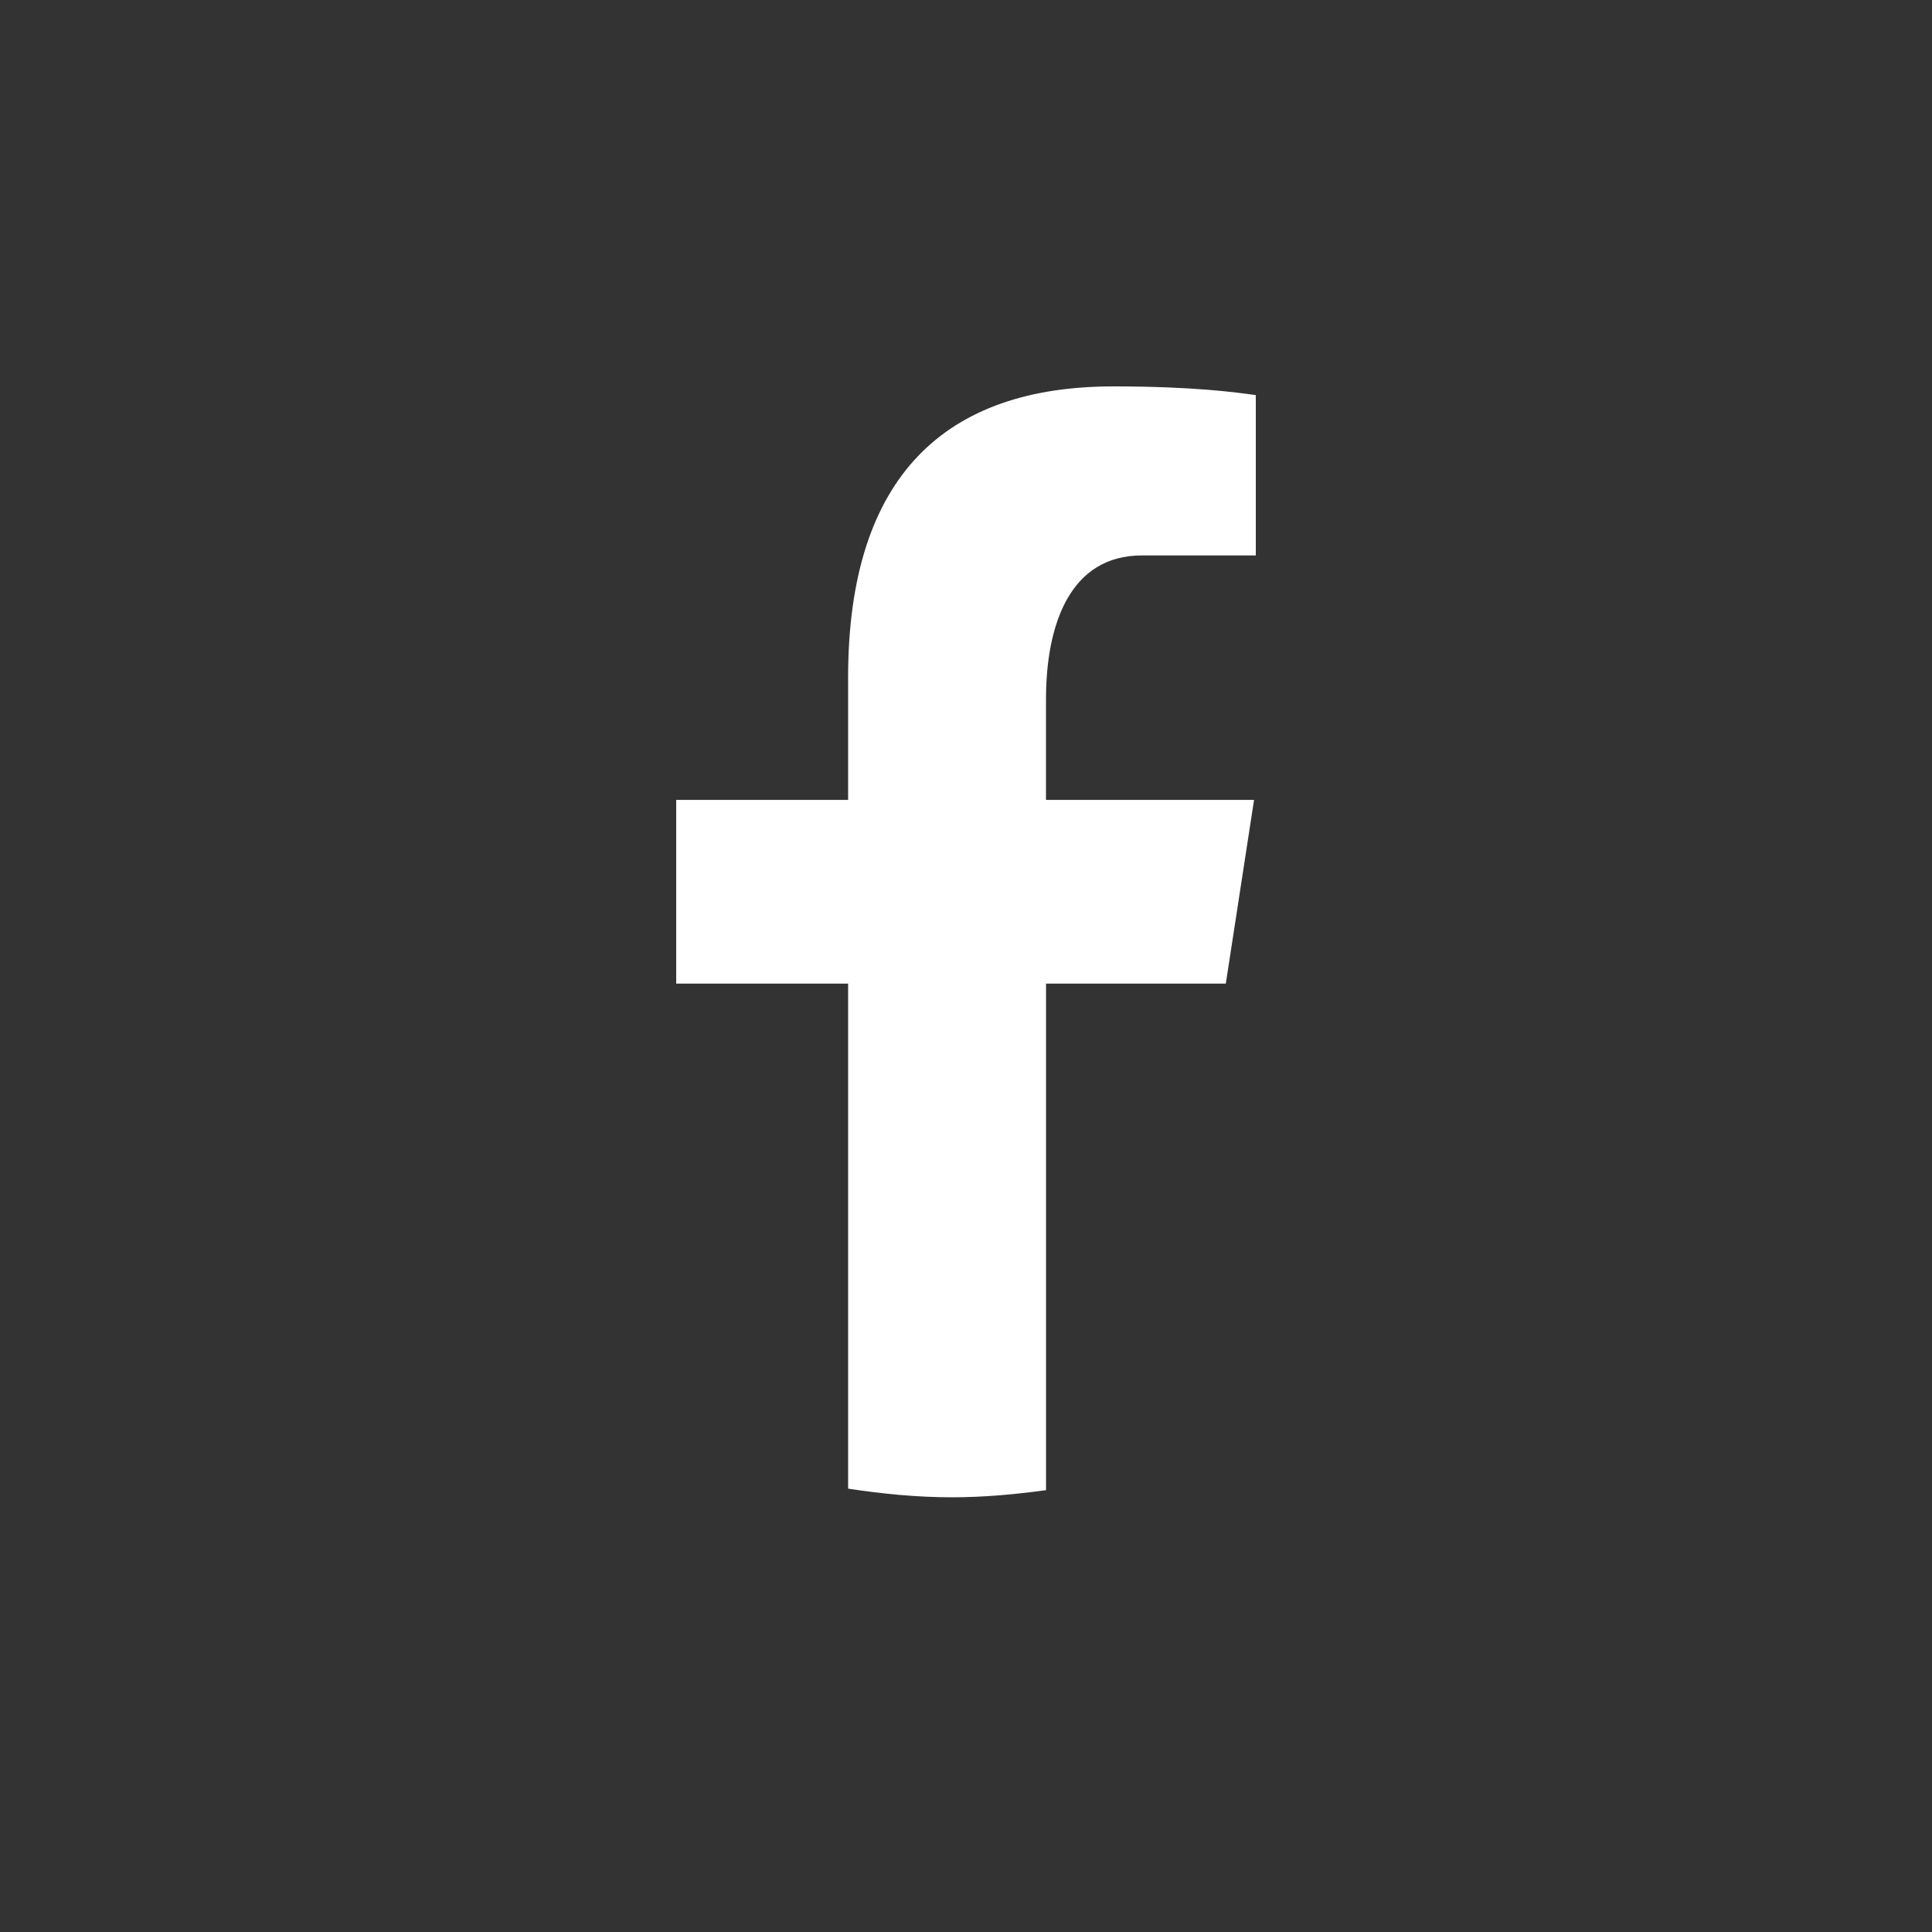 <svg width="42" height="42" viewBox="0 0 42 42" fill="none" xmlns="http://www.w3.org/2000/svg">
<rect x="0" y="0" width="42" height="42" fill="#333333" stroke="none"/>
<path d="M22.74 21.383H26.648L27.262 17.389H22.739V15.205C22.739 13.546 23.278 12.075 24.821 12.075H27.3V8.589C26.864 8.529 25.943 8.4 24.203 8.4C20.568 8.4 18.437 10.331 18.437 14.731V17.389H14.7V21.383H18.437V32.362C19.177 32.474 19.926 32.55 20.696 32.55C21.391 32.55 22.07 32.486 22.74 32.395V21.383Z" fill="white"/>
</svg>

